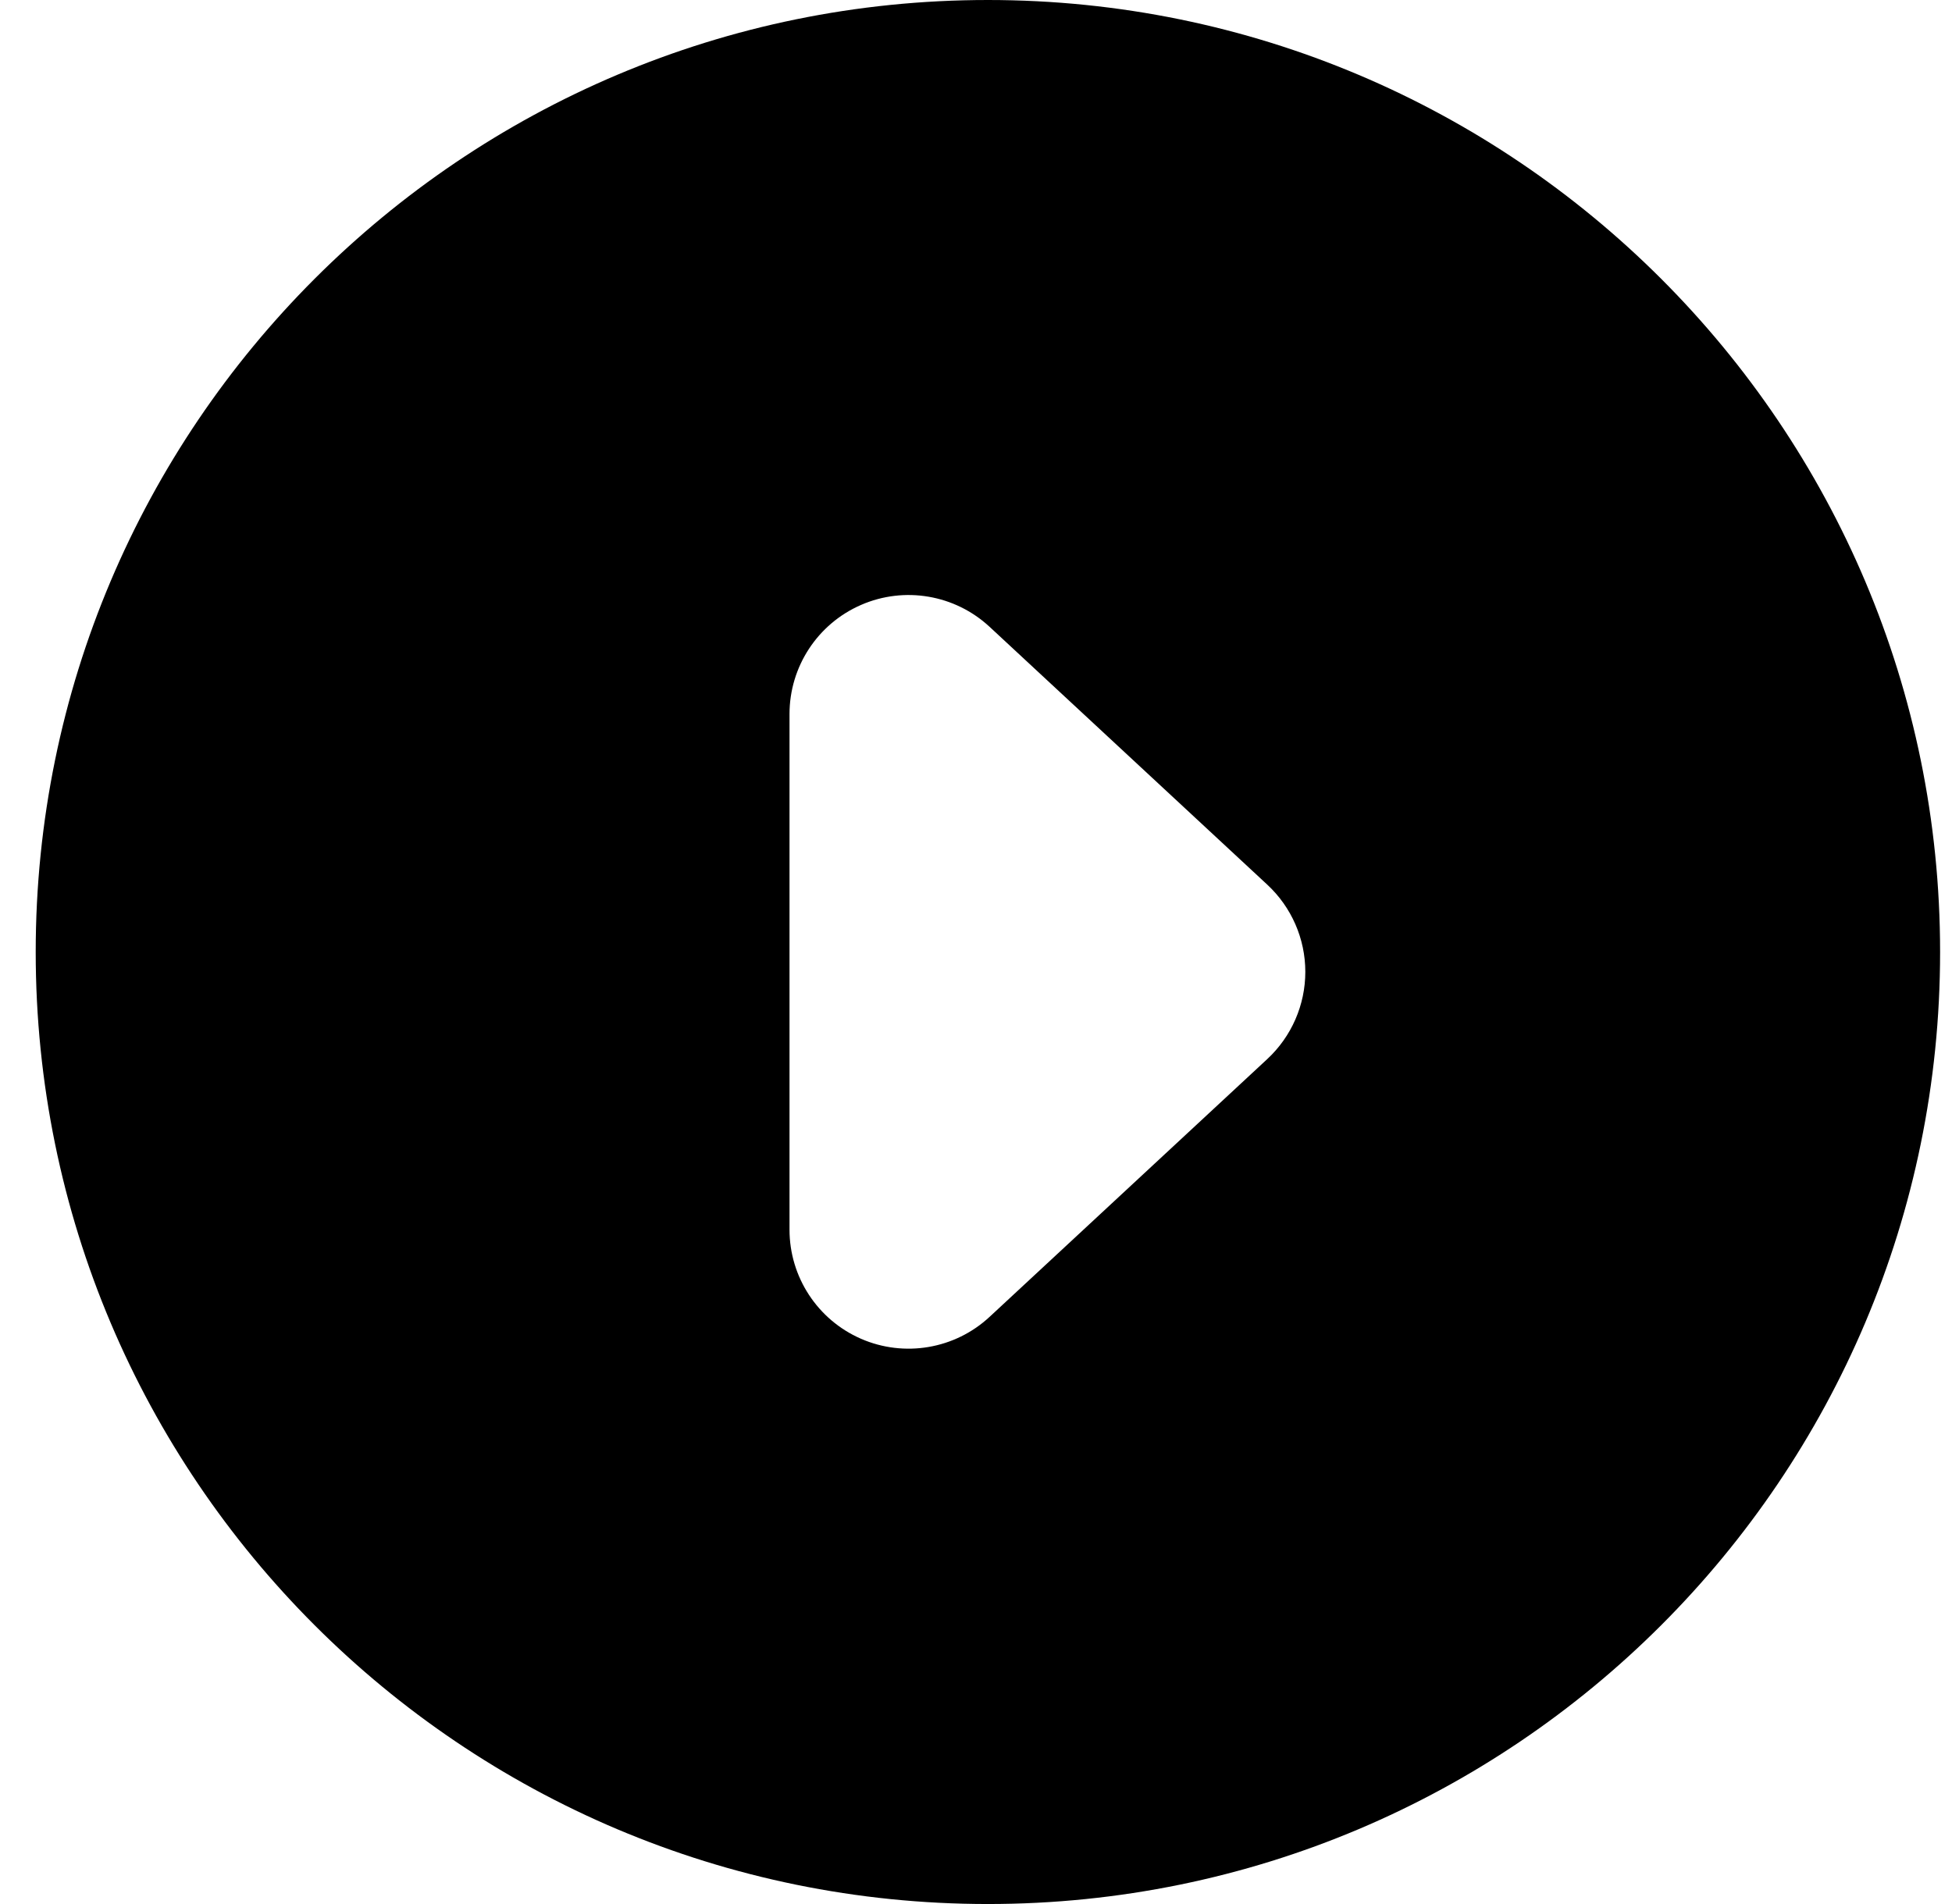 <svg width="41" height="40" viewBox="0 0 41 40" fill="none" xmlns="http://www.w3.org/2000/svg">
<g clip-path="url(#clip0_3015_559)">
<path fill-rule="evenodd" clip-rule="evenodd" d="M20.75 0C9.704 0 0.75 8.954 0.75 20C0.75 31.046 9.704 40 20.75 40C31.796 40 40.75 31.046 40.75 20C40.75 8.954 31.796 0 20.75 0ZM26.618 22.249C27.127 21.776 27.417 21.112 27.417 20.417C27.417 19.721 27.127 19.058 26.618 18.585L20.785 13.168C20.056 12.492 18.995 12.311 18.084 12.709C17.173 13.106 16.583 14.006 16.583 15V25.833C16.583 26.828 17.173 27.727 18.084 28.125C18.995 28.522 20.056 28.342 20.785 27.665L26.618 22.249Z" fill="black"/>
</g>
<defs>
<clipPath id="clip0_3015_559">
<rect width="40" height="40" fill="white" transform="translate(0.75)"/>
</clipPath>
</defs>
</svg>
